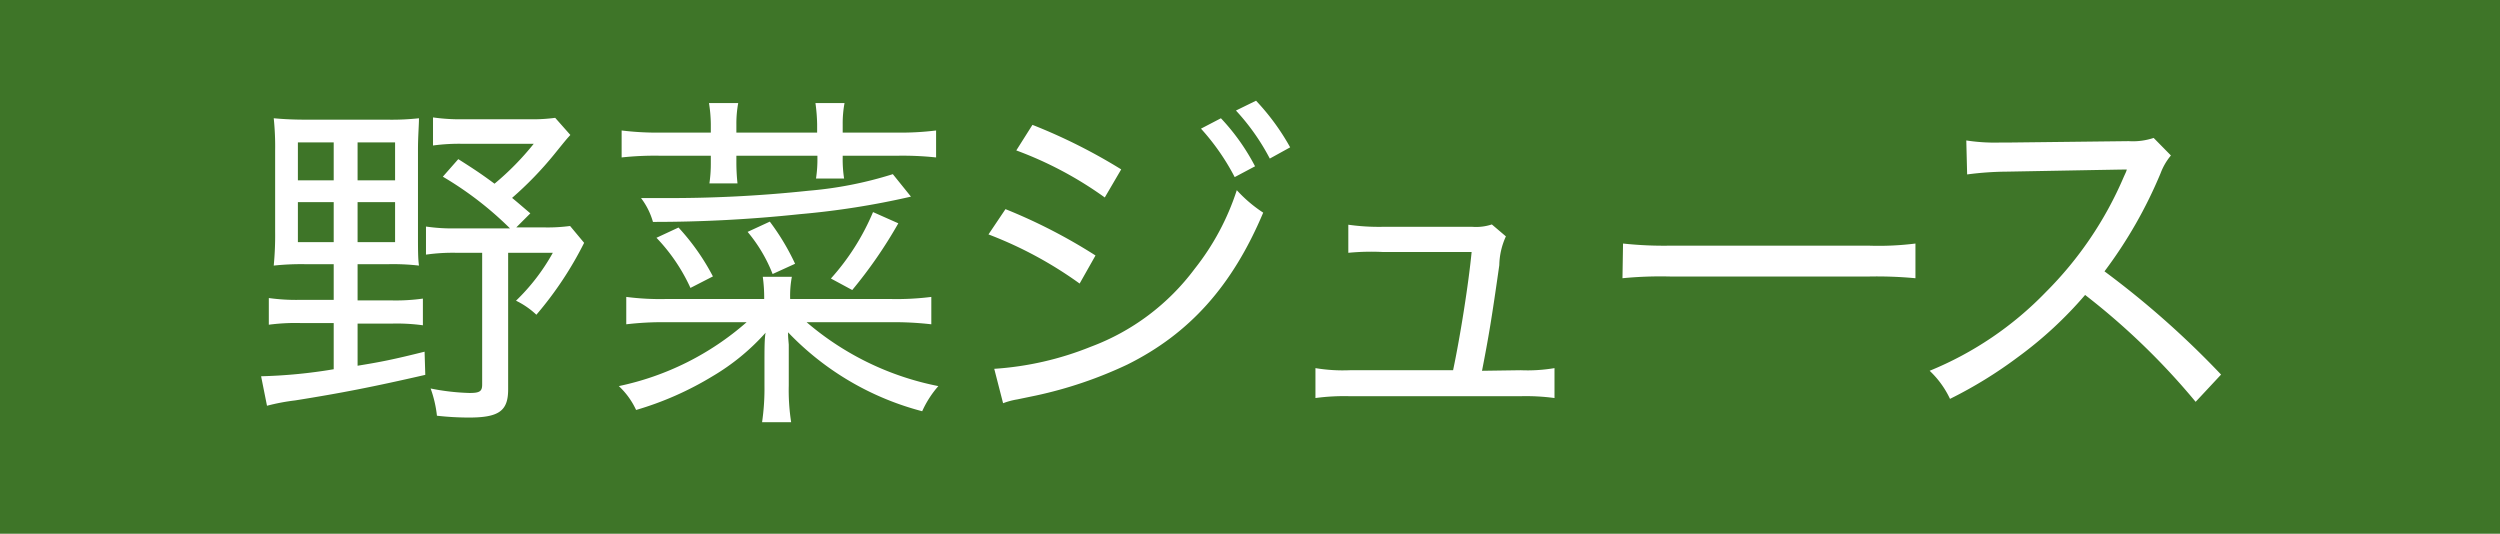 <svg xmlns="http://www.w3.org/2000/svg" viewBox="0 0 178 38"><defs><style>.cls-1{fill:#3e7528;}.cls-2{fill:#fff;}</style></defs><g id="レイヤー_1-2"><path class="cls-1" d="M0 0h178v38h-178z"/><path class="cls-2" d="M21.74 18.81a18.41 18.41 0 0 0-2.25.1 22.51 22.51 0 0 0 .1-2.4v-5.8a19.72 19.72 0 0 0-.1-2.29c.75.07 1.47.1 2.34.1h5.73a17.92 17.92 0 0 0 2.27-.1c0 .54-.07 1.24-.07 2.29v5.9c0 1.18 0 1.78.07 2.3a16.24 16.24 0 0 0-2.17-.1h-2.2v2.58h2.45a13.9 13.9 0 0 0 2.2-.13v1.9a13.66 13.66 0 0 0-2.2-.12h-2.45v3c1.67-.27 2.57-.45 4.77-1l.05 1.65c-3.7.85-6 1.3-9.27 1.82a14.66 14.66 0 0 0-2 .38l-.42-2.1a36.4 36.4 0 0 0 5.17-.5v-3.29h-2.4a14.46 14.46 0 0 0-2.22.12v-1.9a14.1 14.1 0 0 0 2.25.13h2.37v-2.54zm-.53-8.67v2.7h2.55v-2.7zm0 4.25v2.85h2.55v-2.85zm4.25-1.55h2.67v-2.7h-2.67zm0 4.4h2.67v-2.85h-2.67zm15.15-7.63c-.3.33-.3.33-1.15 1.38a25 25 0 0 1-3 3.1c.45.37.65.55 1.3 1.1l-1 1h1.9a12.28 12.28 0 0 0 1.93-.1l1 1.2a25.34 25.34 0 0 1-3.4 5.12 5.77 5.77 0 0 0-1.45-1 14.46 14.46 0 0 0 2.62-3.41h-3.18v9.73c0 1.54-.67 2-2.8 2a21 21 0 0 1-2.27-.13 8.27 8.27 0 0 0-.45-1.94 16 16 0 0 0 2.77.32c.73 0 .9-.12.9-.6v-9.38h-1.8a13.35 13.35 0 0 0-2.2.13v-2a13 13 0 0 0 2.2.13h3.78a24.29 24.29 0 0 0-4.78-3.68l1.1-1.25c1.23.78 1.7 1.1 2.58 1.75a19.61 19.61 0 0 0 2.79-2.84h-5a13.78 13.78 0 0 0-2.17.12v-2a13.83 13.83 0 0 0 2.27.13h4.5a12.28 12.28 0 0 0 1.93-.1zM47.39 22.94a22.16 22.16 0 0 0-2.8.15v-1.95a18.77 18.77 0 0 0 2.82.15h7a10.68 10.68 0 0 0-.1-1.58h2.07a7.25 7.25 0 0 0-.12 1.58h7.17a19.71 19.71 0 0 0 2.88-.15v1.95a23.31 23.31 0 0 0-2.88-.15h-6a20.48 20.48 0 0 0 9.38 4.55 7.16 7.16 0 0 0-1.15 1.79 20.3 20.3 0 0 1-9.55-5.62c0 .28 0 .28.05.88v2.9a14.84 14.84 0 0 0 .17 2.62h-2.07a16.58 16.58 0 0 0 .17-2.6v-1.55c0-1.07 0-1.8.08-2.22a15.82 15.82 0 0 1-3.78 3.1 22.72 22.72 0 0 1-5.44 2.4 5.43 5.43 0 0 0-1.23-1.7 20 20 0 0 0 9.1-4.55zm3.22-14.1a10 10 0 0 0-.13-1.5h2.08a8.08 8.08 0 0 0-.13 1.5v.6h5.75v-.6a12.5 12.5 0 0 0-.12-1.5h2.07a7.9 7.9 0 0 0-.13 1.5v.6h3.8a20.48 20.48 0 0 0 2.85-.15v1.92a22.35 22.35 0 0 0-2.85-.12h-3.8v.12a8.85 8.85 0 0 0 .1 1.5h-2a9.22 9.22 0 0 0 .1-1.5v-.12h-5.77v.5a14.17 14.17 0 0 0 .08 1.47h-2a9.7 9.7 0 0 0 .1-1.47v-.5h-3.52a21.73 21.73 0 0 0-2.83.12v-1.92a20.55 20.55 0 0 0 2.83.15h3.52zm14.25 5.16a57.48 57.48 0 0 1-7.93 1.25 98.35 98.35 0 0 1-10.44.55 5.11 5.11 0 0 0-.85-1.7h1.36a93.25 93.25 0 0 0 10.57-.52 27.53 27.53 0 0 0 6-1.18zm-15.7 6.5a12.84 12.84 0 0 0-2.42-3.57l1.57-.73a16.09 16.09 0 0 1 2.45 3.48zm5.65-4.72a16.61 16.61 0 0 1 1.8 3l-1.6.73a10.71 10.71 0 0 0-1.78-3zm9.15.12a32.73 32.73 0 0 1-3.28 4.75l-1.52-.82a16.77 16.77 0 0 0 3-4.73zM71.59 14.89a38.88 38.88 0 0 1 6.41 3.3l-1.13 2a28.33 28.33 0 0 0-6.49-3.5zm-.8 11.37a22.21 22.21 0 0 0 6.87-1.57 16.34 16.34 0 0 0 7.4-5.55 17.84 17.84 0 0 0 3-5.6 9.73 9.73 0 0 0 1.88 1.6c-2.2 5.22-5.25 8.62-9.68 10.82a29.88 29.88 0 0 1-6.49 2.2l-1.35.28a5 5 0 0 0-1 .27zm2.72-17.37a39.7 39.7 0 0 1 6.32 3.17l-1.17 2a26.42 26.42 0 0 0-6.3-3.35zm13.42-.47a15.19 15.19 0 0 1 2.43 3.42l-1.45.77a16.26 16.26 0 0 0-2.4-3.45zm2.5-1.25a16.51 16.51 0 0 1 2.43 3.32l-1.45.8a15.78 15.78 0 0 0-2.41-3.42zM108.26 26.36a11.55 11.55 0 0 0 2.42-.15v2.13a15.12 15.12 0 0 0-2.42-.13h-12.15a15.38 15.38 0 0 0-2.45.13v-2.13a11.88 11.88 0 0 0 2.45.15h7.35c.52-2.47 1.1-6.15 1.32-8.42h-6.37a16.77 16.77 0 0 0-2.41.06v-2a15.52 15.52 0 0 0 2.42.15h6.42a3.57 3.57 0 0 0 1.38-.17l1 .85a5.14 5.14 0 0 0-.47 2.05c-.55 3.87-.75 5.05-1.23 7.52zM115.56 17.34a27.33 27.33 0 0 0 3.45.15h14a20.94 20.94 0 0 0 3.37-.15v2.47a29.41 29.41 0 0 0-3.4-.12h-13.98a27.71 27.71 0 0 0-3.48.12zM156.33 28.61a49.85 49.85 0 0 0-7.87-7.61 28.12 28.12 0 0 1-4.75 4.4 31.1 31.1 0 0 1-4.87 3 6.57 6.57 0 0 0-1.45-2 24.25 24.25 0 0 0 8.27-5.6 26 26 0 0 0 5.55-8.2l.15-.33a1.5 1.5 0 0 0 .07-.2c-.3 0-.3 0-8.49.15a22.69 22.69 0 0 0-2.88.2l-.06-2.42a13.26 13.26 0 0 0 2.37.15h.55l8.65-.1a4.64 4.64 0 0 0 1.77-.23l1.23 1.25a4.29 4.29 0 0 0-.73 1.25 32.21 32.21 0 0 1-4 7 63.81 63.81 0 0 1 8.3 7.35z"/></g></svg>